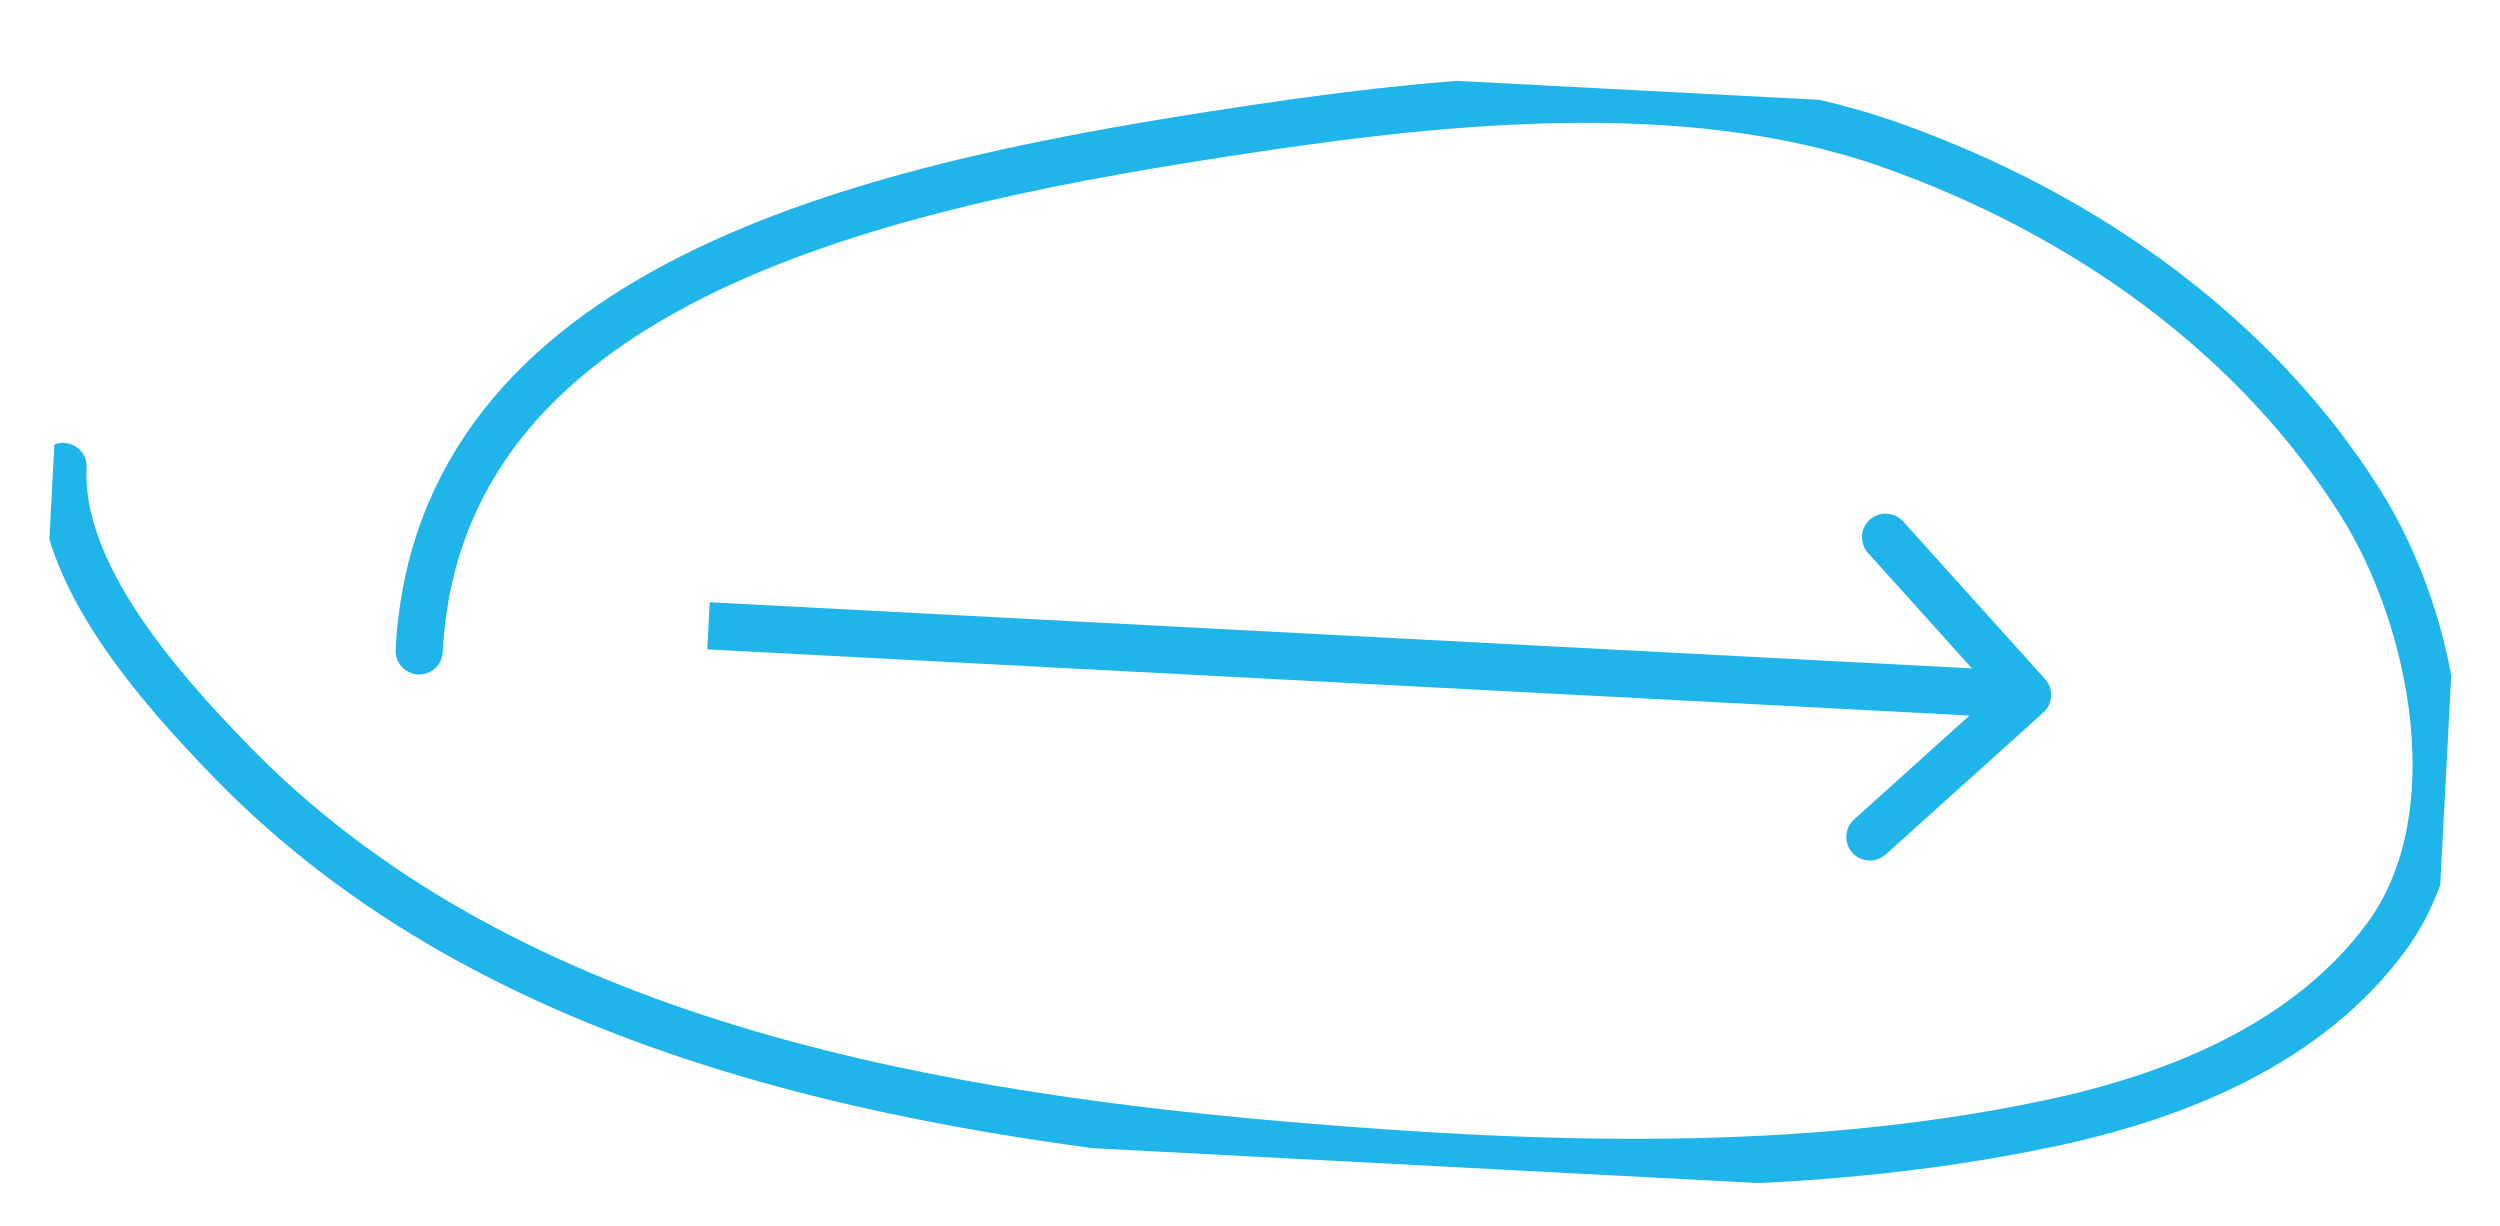 <?xml version="1.0" encoding="UTF-8"?> <svg xmlns="http://www.w3.org/2000/svg" width="106" height="52" viewBox="0 0 106 52" fill="none"> <path d="M86.64 30.209C87.05 29.839 87.083 29.207 86.714 28.797L80.692 22.108C80.322 21.698 79.69 21.665 79.279 22.034C78.869 22.404 78.836 23.036 79.205 23.446L84.558 29.392L78.613 34.745C78.203 35.114 78.169 35.746 78.539 36.157C78.909 36.567 79.541 36.6 79.951 36.231L86.64 30.209ZM29.986 27.533L85.918 30.464L86.023 28.467L30.091 25.536L29.986 27.533Z" fill="#1FB4EA"></path> <g clip-path="url(#clip0)"> <path d="M17.773 27.598C18.582 12.151 36.684 8.01 51.527 5.702C60.585 4.293 71.313 3.016 80.164 6.148C88.588 9.13 95.727 14.383 100.093 21.33C103.246 26.346 104.859 34.754 101.169 39.74C97.914 44.139 92.549 46.451 86.787 47.656C76.266 49.855 65.299 49.478 54.564 48.564C38.089 47.162 21.006 43.8 9.817 32.297C6.701 29.093 2.438 24.272 2.673 19.778" stroke="#1FB4EA" stroke-width="2" stroke-linecap="round" stroke-linejoin="round"></path> </g> <defs> <clipPath id="clip0"> <rect width="102" height="46" fill="white" transform="translate(3.274 0.362) rotate(3)"></rect> </clipPath> </defs> </svg> 